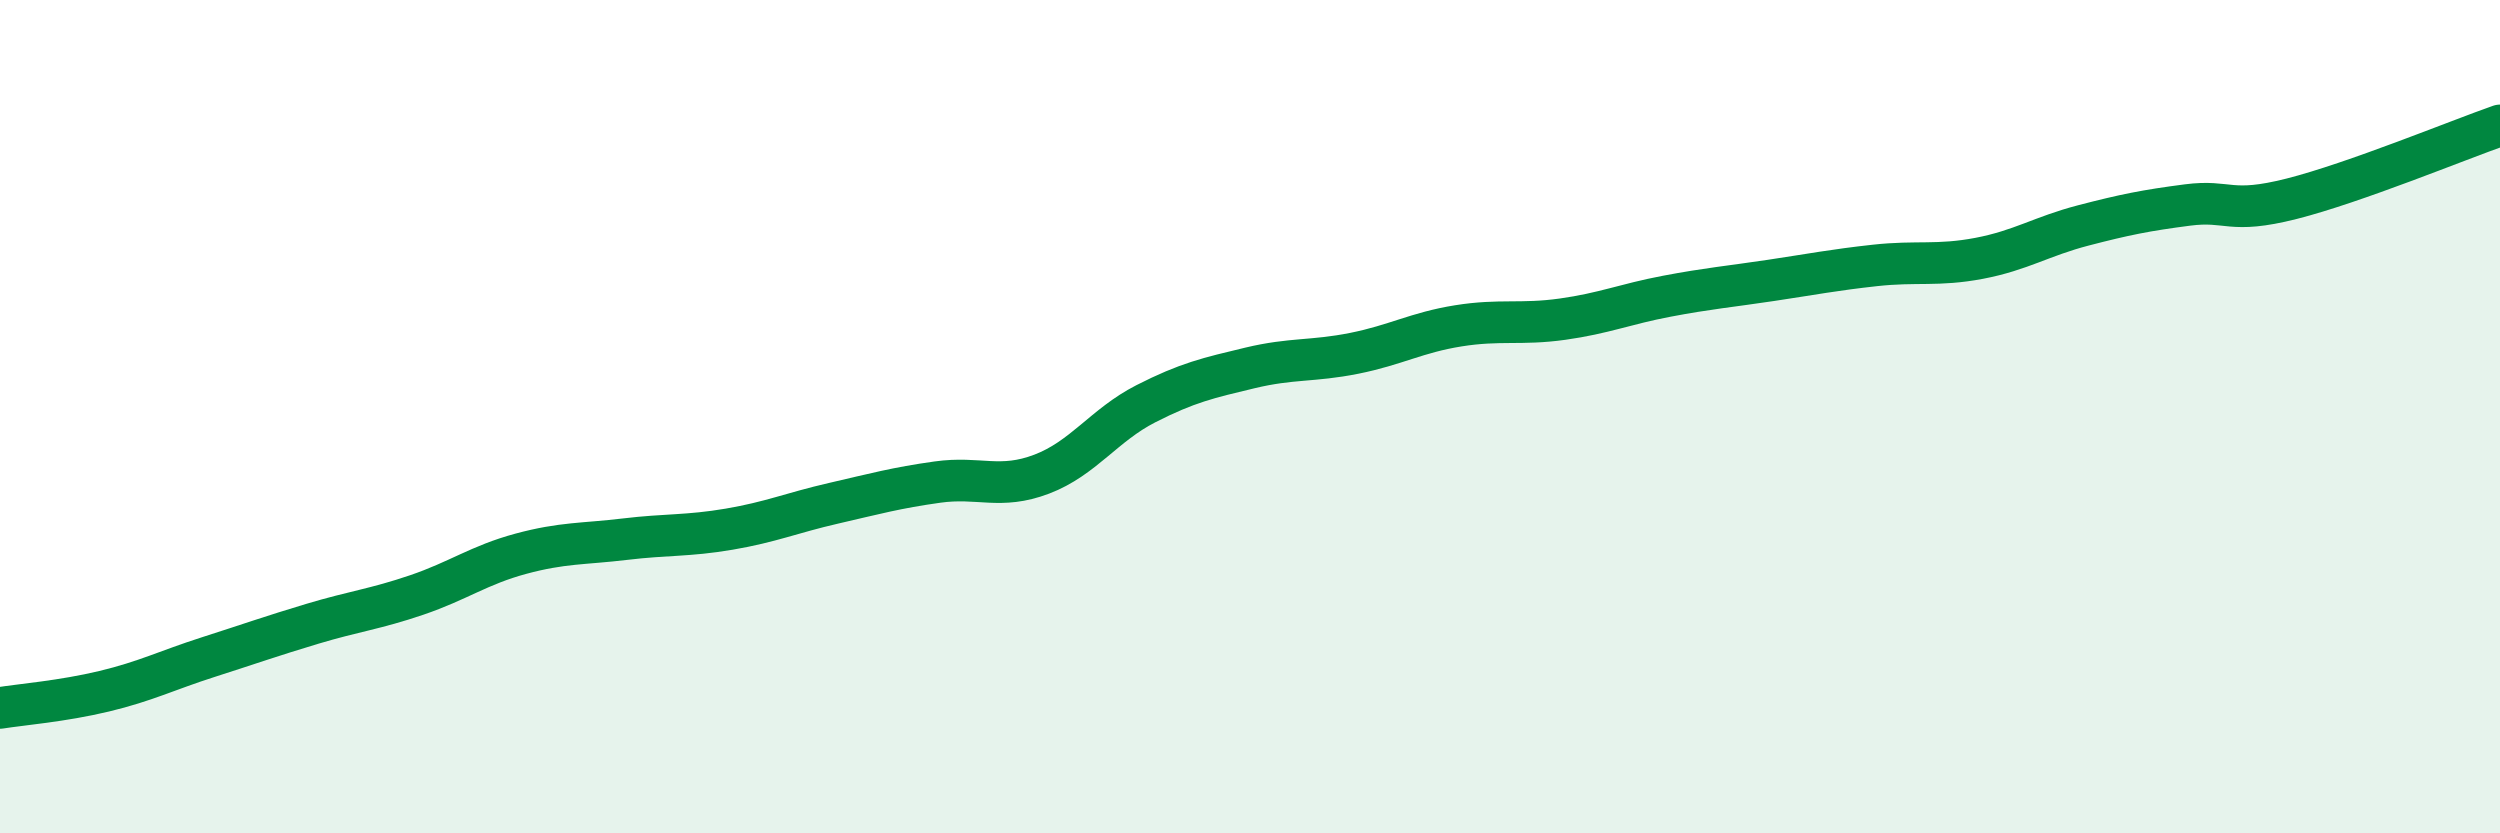 
    <svg width="60" height="20" viewBox="0 0 60 20" xmlns="http://www.w3.org/2000/svg">
      <path
        d="M 0,16.99 C 0.5,16.91 1.5,16.83 2.5,16.59 C 3.5,16.35 4,16.09 5,15.77 C 6,15.45 6.5,15.27 7.5,14.97 C 8.5,14.67 9,14.62 10,14.28 C 11,13.94 11.5,13.56 12.5,13.29 C 13.5,13.02 14,13.06 15,12.94 C 16,12.82 16.5,12.87 17.5,12.7 C 18.5,12.53 19,12.31 20,12.08 C 21,11.85 21.5,11.71 22.5,11.57 C 23.5,11.43 24,11.76 25,11.38 C 26,11 26.5,10.2 27.5,9.69 C 28.5,9.18 29,9.07 30,8.83 C 31,8.59 31.5,8.68 32.5,8.48 C 33.5,8.28 34,7.98 35,7.82 C 36,7.66 36.5,7.8 37.5,7.66 C 38.5,7.52 39,7.3 40,7.11 C 41,6.92 41.5,6.88 42.5,6.73 C 43.5,6.58 44,6.48 45,6.37 C 46,6.26 46.5,6.39 47.5,6.2 C 48.5,6.01 49,5.67 50,5.41 C 51,5.15 51.5,5.05 52.5,4.92 C 53.5,4.79 53.5,5.15 55,4.77 C 56.5,4.39 59,3.36 60,3.01L60 20L0 20Z"
        fill="#008740"
        opacity="0.1"
        stroke-linecap="round"
        stroke-linejoin="round"
      />
      <path
        d="M 0,16.99 C 0.5,16.91 1.5,16.83 2.5,16.59 C 3.5,16.35 4,16.09 5,15.77 C 6,15.45 6.5,15.27 7.5,14.97 C 8.5,14.67 9,14.62 10,14.28 C 11,13.94 11.5,13.56 12.5,13.29 C 13.5,13.02 14,13.06 15,12.94 C 16,12.82 16.5,12.87 17.5,12.7 C 18.5,12.53 19,12.31 20,12.08 C 21,11.85 21.5,11.71 22.5,11.57 C 23.5,11.43 24,11.76 25,11.38 C 26,11 26.5,10.2 27.5,9.69 C 28.5,9.18 29,9.07 30,8.83 C 31,8.59 31.5,8.68 32.5,8.48 C 33.5,8.28 34,7.98 35,7.82 C 36,7.66 36.5,7.8 37.5,7.66 C 38.5,7.52 39,7.3 40,7.11 C 41,6.92 41.5,6.88 42.5,6.73 C 43.5,6.58 44,6.48 45,6.37 C 46,6.26 46.5,6.39 47.5,6.2 C 48.5,6.01 49,5.67 50,5.41 C 51,5.15 51.5,5.05 52.5,4.92 C 53.5,4.79 53.5,5.15 55,4.77 C 56.5,4.39 59,3.36 60,3.01"
        stroke="#008740"
        stroke-width="1"
        fill="none"
        stroke-linecap="round"
        stroke-linejoin="round"
      />
    </svg>
  